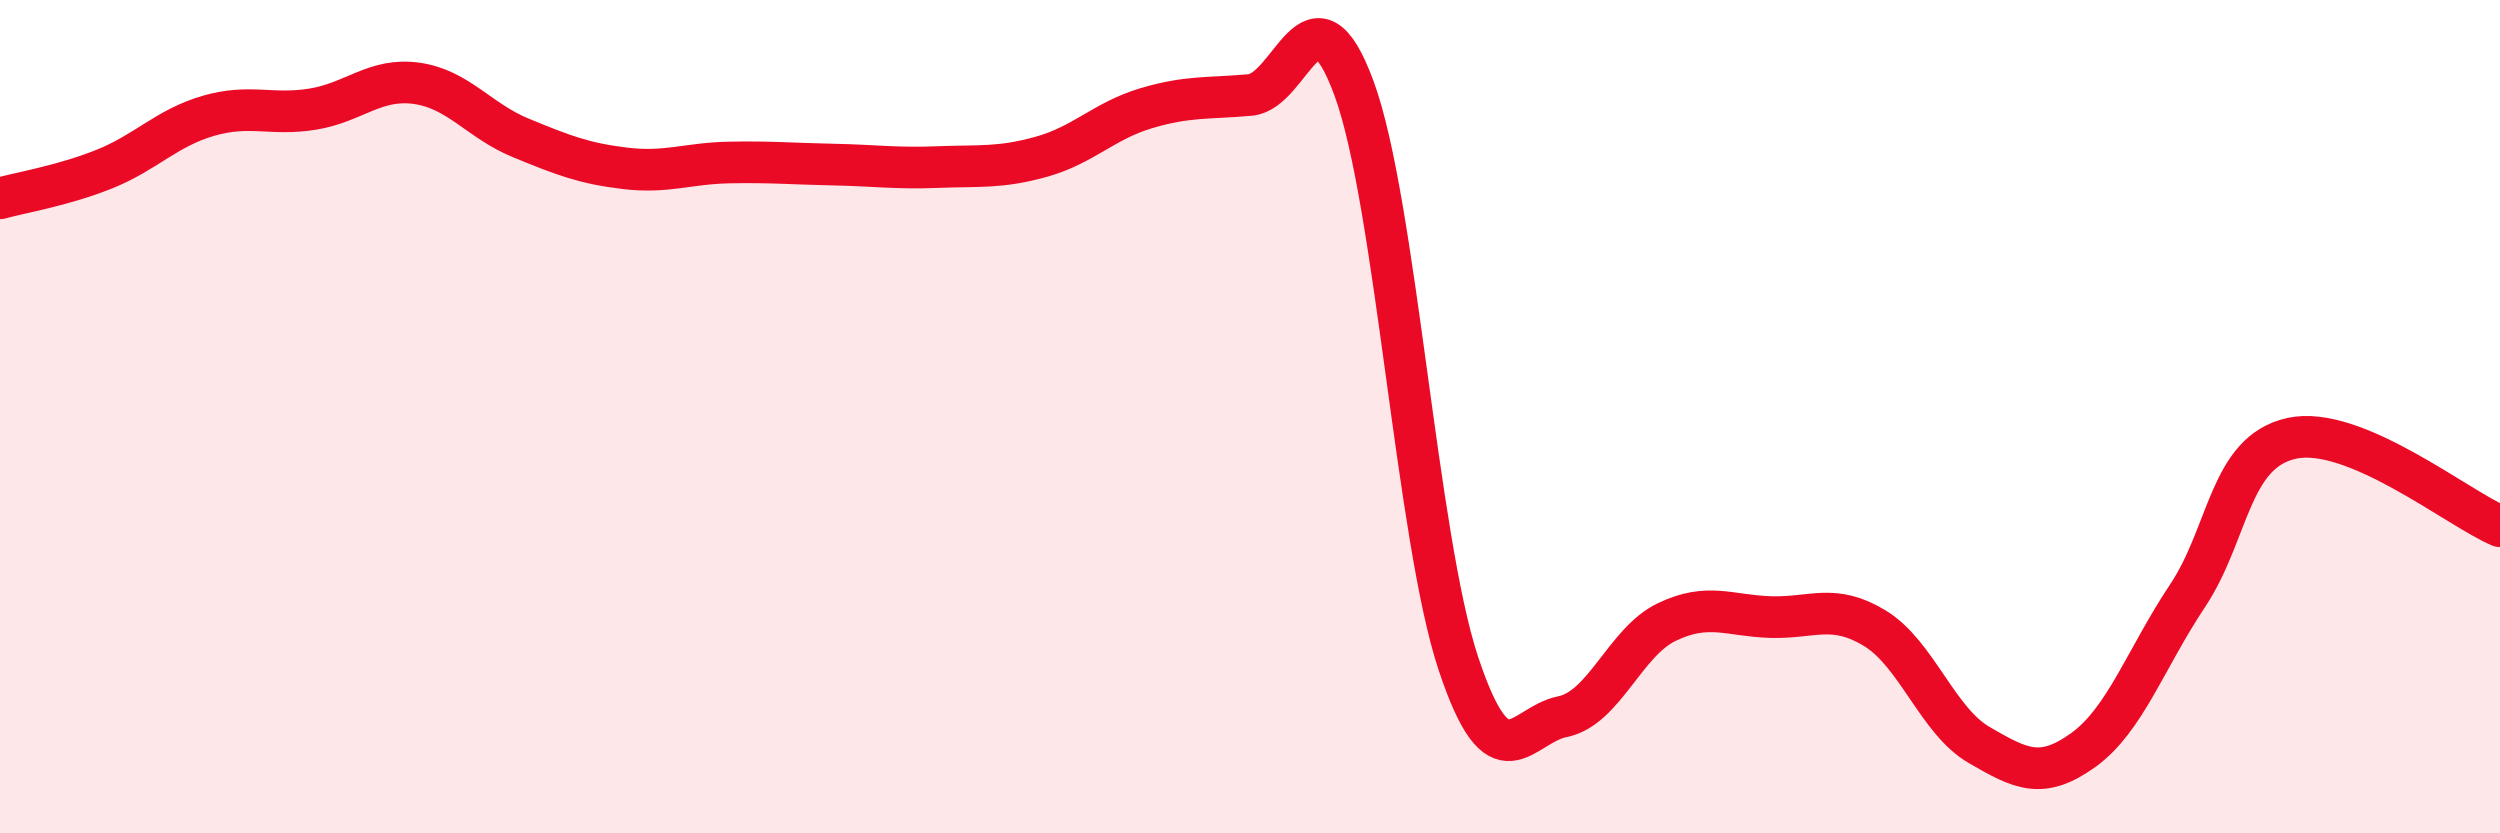 
    <svg width="60" height="20" viewBox="0 0 60 20" xmlns="http://www.w3.org/2000/svg">
      <path
        d="M 0,4.76 C 0.5,4.62 1.5,4.46 2.5,4.06 C 3.5,3.66 4,3.07 5,2.78 C 6,2.49 6.5,2.78 7.5,2.62 C 8.5,2.46 9,1.86 10,2 C 11,2.14 11.5,2.9 12.5,3.31 C 13.5,3.72 14,3.92 15,4.04 C 16,4.16 16.5,3.92 17.5,3.9 C 18.5,3.88 19,3.93 20,3.95 C 21,3.97 21.5,4.05 22.5,4.01 C 23.5,3.97 24,4.04 25,3.76 C 26,3.48 26.5,2.9 27.5,2.6 C 28.5,2.3 29,2.37 30,2.28 C 31,2.19 31.5,-0.6 32.5,2.13 C 33.5,4.86 34,12.91 35,15.92 C 36,18.93 36.5,17.4 37.5,17.2 C 38.5,17 39,15.41 40,14.93 C 41,14.45 41.5,14.78 42.5,14.81 C 43.5,14.84 44,14.47 45,15.08 C 46,15.69 46.5,17.3 47.5,17.88 C 48.5,18.46 49,18.72 50,18 C 51,17.28 51.5,15.8 52.5,14.3 C 53.5,12.8 53.5,10.85 55,10.52 C 56.5,10.19 59,12.21 60,12.63L60 20L0 20Z"
        fill="#EB0A25"
        opacity="0.1"
        stroke-linecap="round"
        stroke-linejoin="round"
      />
      <path
        d="M 0,4.76 C 0.5,4.62 1.5,4.46 2.5,4.06 C 3.5,3.66 4,3.07 5,2.78 C 6,2.49 6.5,2.78 7.5,2.62 C 8.5,2.46 9,1.86 10,2 C 11,2.14 11.5,2.9 12.5,3.31 C 13.5,3.72 14,3.92 15,4.04 C 16,4.16 16.5,3.92 17.5,3.9 C 18.5,3.88 19,3.93 20,3.95 C 21,3.97 21.5,4.05 22.5,4.01 C 23.5,3.97 24,4.04 25,3.76 C 26,3.48 26.5,2.9 27.5,2.6 C 28.5,2.3 29,2.37 30,2.28 C 31,2.19 31.5,-0.6 32.5,2.13 C 33.5,4.86 34,12.91 35,15.92 C 36,18.93 36.5,17.4 37.5,17.2 C 38.5,17 39,15.41 40,14.93 C 41,14.45 41.5,14.78 42.5,14.81 C 43.5,14.84 44,14.47 45,15.08 C 46,15.69 46.5,17.3 47.5,17.88 C 48.5,18.46 49,18.72 50,18 C 51,17.28 51.5,15.8 52.5,14.3 C 53.5,12.8 53.5,10.85 55,10.52 C 56.5,10.19 59,12.21 60,12.63"
        stroke="#EB0A25"
        stroke-width="1"
        fill="none"
        stroke-linecap="round"
        stroke-linejoin="round"
      />
    </svg>
  